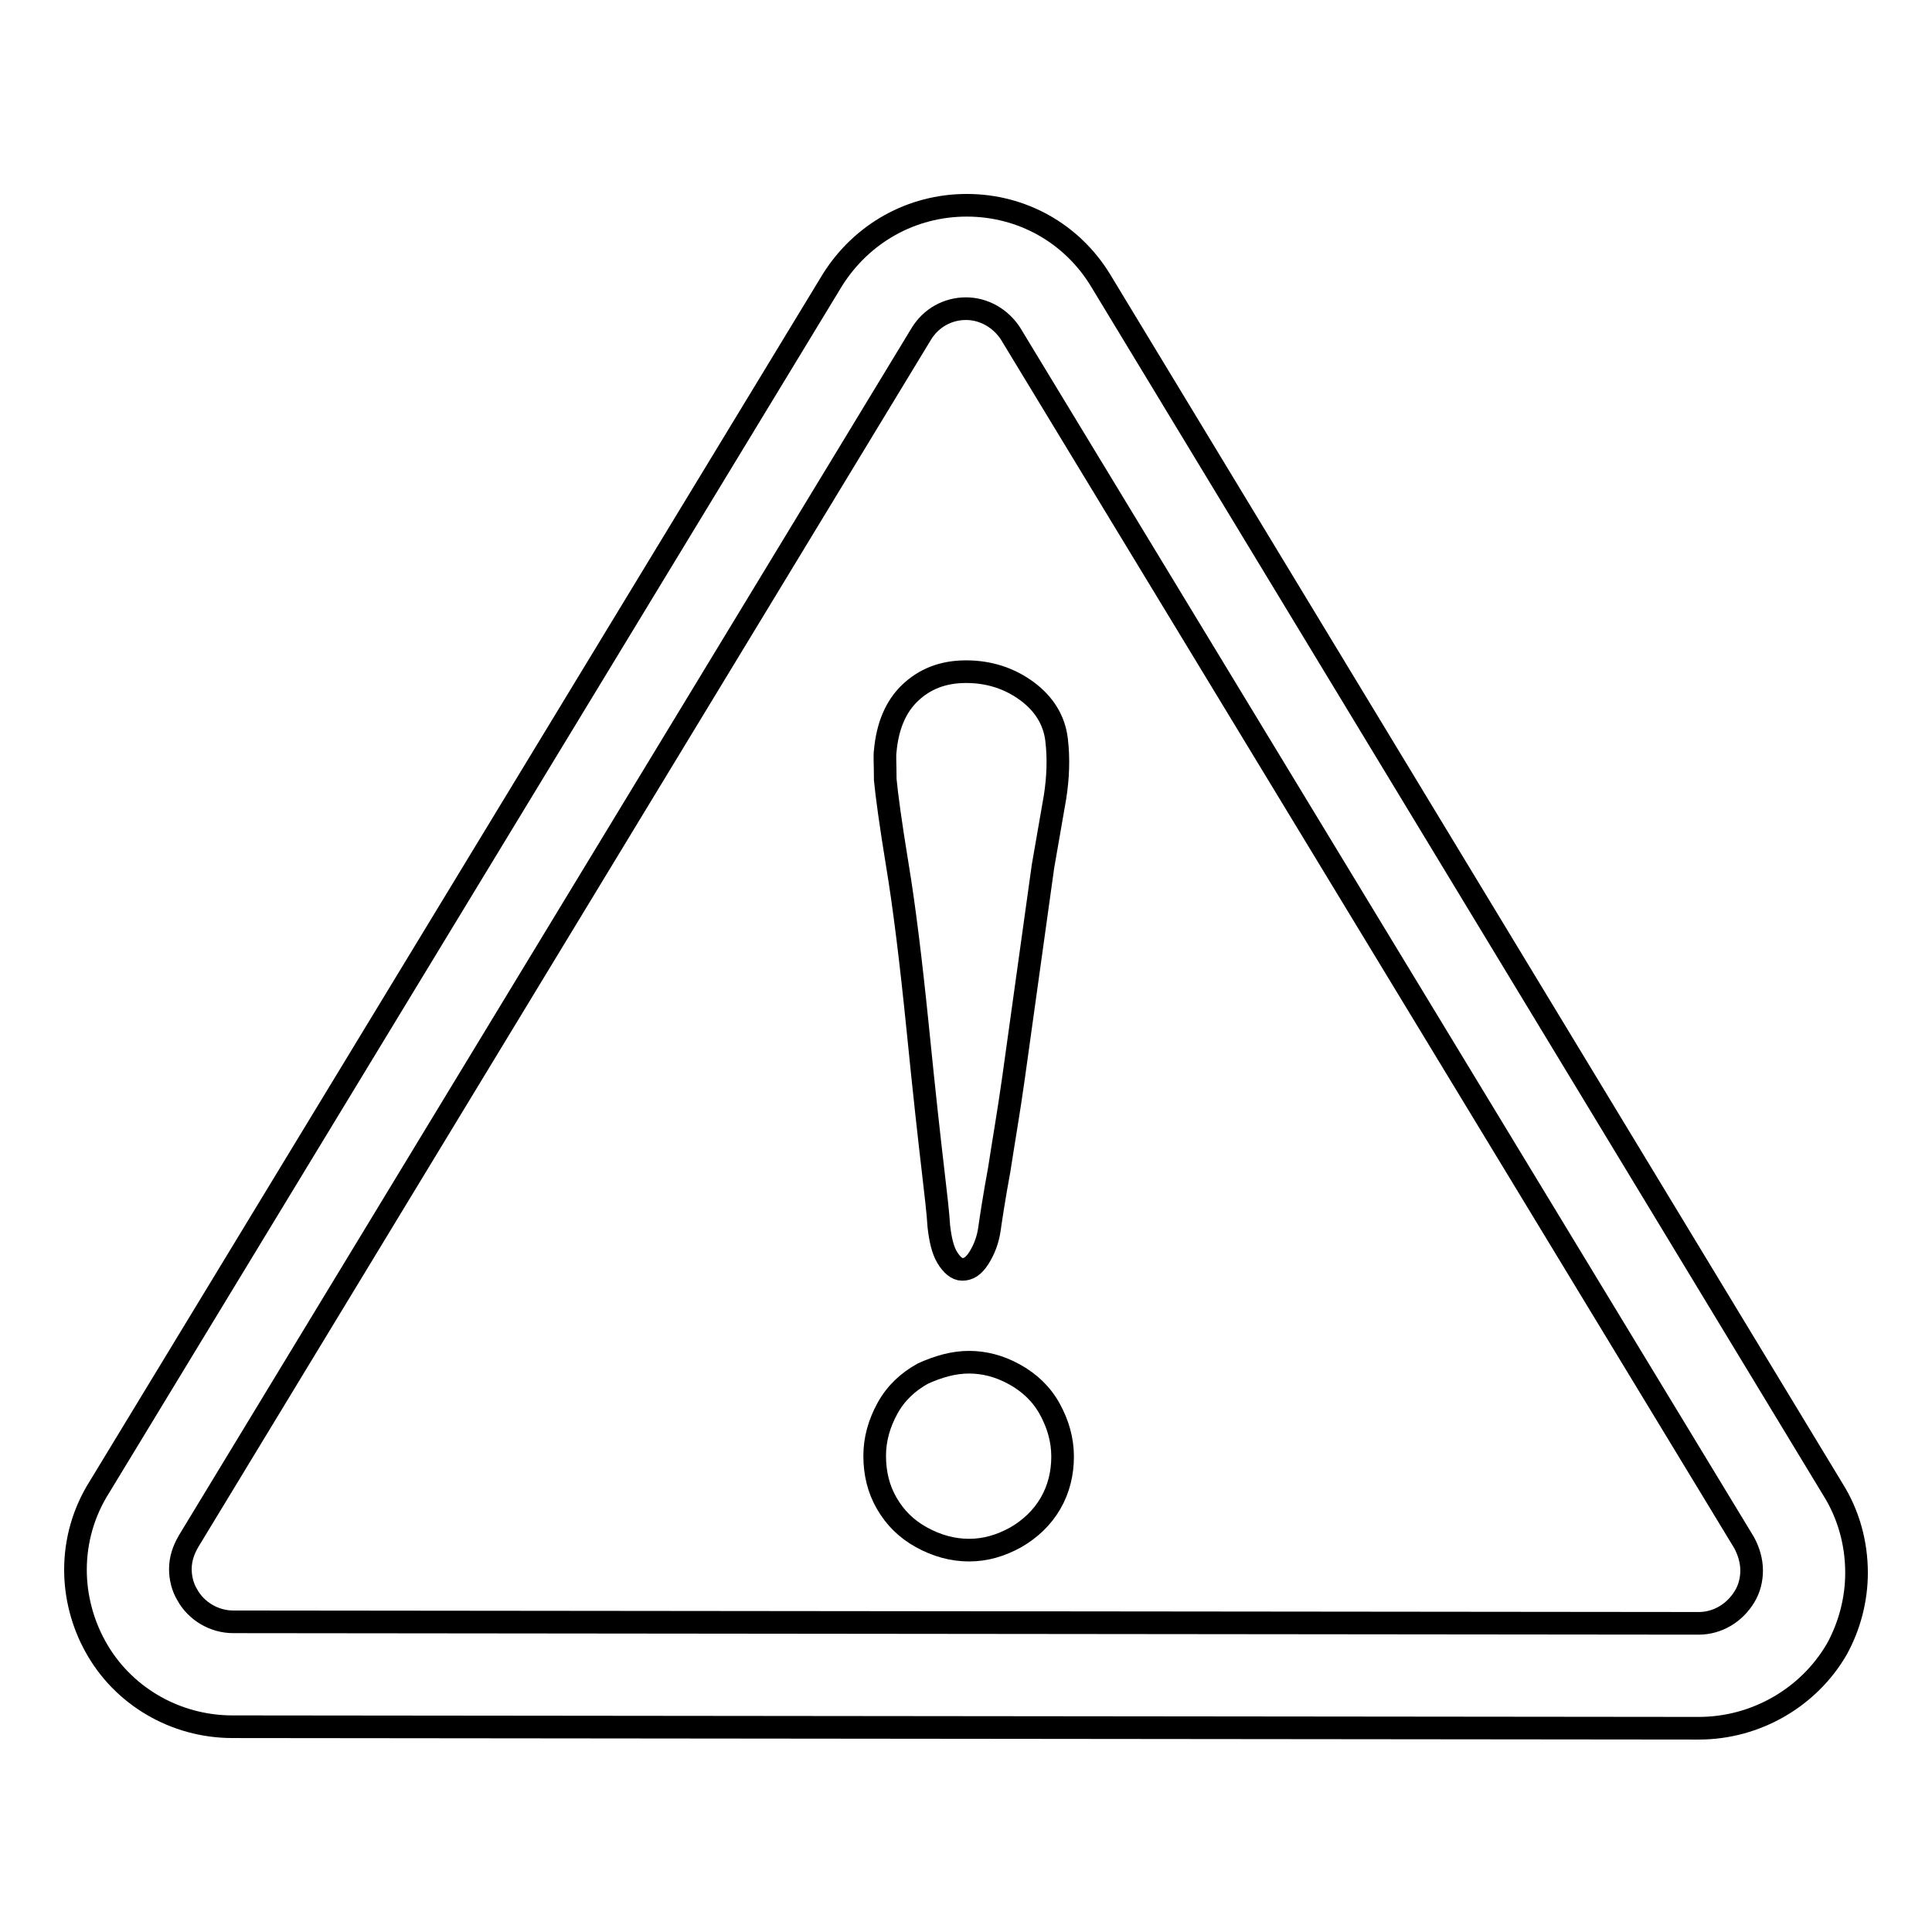 <?xml version="1.0" encoding="utf-8"?>
<!-- Svg Vector Icons : http://www.onlinewebfonts.com/icon -->
<!DOCTYPE svg PUBLIC "-//W3C//DTD SVG 1.1//EN" "http://www.w3.org/Graphics/SVG/1.1/DTD/svg11.dtd">
<svg version="1.1" xmlns="http://www.w3.org/2000/svg" xmlns:xlink="http://www.w3.org/1999/xlink" x="0px" y="0px" viewBox="0 0 256 256" enable-background="new 0 0 256 256" xml:space="preserve">
<g><g><path stroke-width="3" fill-opacity="0" stroke="#000000"  d="M225.1,229L225.1,229l-194.3-0.2c-7.6,0-14.6-4.1-18.2-10.7c-1.7-3.1-2.6-6.6-2.6-10.1c0-3.9,1.1-7.7,3.2-11l97.1-159.9c3.9-6.2,10.5-9.9,17.8-9.9c7.3,0,13.9,3.7,17.7,9.9l97.1,160.3c2,3.2,3.1,7,3.1,11c0,3.5-0.9,7-2.6,10.1C239.7,224.9,232.7,229,225.1,229z M128,40.9c-2.4,0-4.6,1.2-5.9,3.3L25,204.2c-0.7,1.2-1.1,2.4-1.1,3.7c0,1.2,0.3,2.4,0.9,3.4c1.2,2.2,3.6,3.6,6.1,3.6l194.2,0.2c2.5,0,4.8-1.4,6.1-3.6c0.6-1,0.9-2.2,0.9-3.4c0-1.3-0.4-2.6-1-3.7L133.9,44.2C132.6,42.2,130.4,40.9,128,40.9z"/><path stroke-width="3" fill-opacity="0" stroke="#000000"  d="M128.4,180.5c2,0,4,0.5,6,1.6c2,1.1,3.6,2.6,4.7,4.6s1.7,4.1,1.7,6.3c0,2.2-0.5,4.3-1.6,6.2c-1.1,1.9-2.7,3.4-4.6,4.5c-2,1.1-4,1.7-6.2,1.7c-2.2,0-4.3-0.6-6.3-1.7c-2-1.1-3.5-2.6-4.6-4.5c-1.1-1.9-1.6-4-1.6-6.3c0-2.2,0.6-4.3,1.7-6.3c1.1-2,2.7-3.5,4.7-4.6C124.3,181.1,126.3,180.5,128.4,180.5z M117.3,99.5c0.3-3.3,1.4-5.9,3.3-7.7c1.9-1.8,4.3-2.8,7.4-2.8c3.1,0,5.8,0.9,8.1,2.6s3.6,3.9,3.9,6.4s0.2,5-0.2,7.6l-1.6,9.2l-3.9,28c-0.6,4.3-1.3,8.3-1.9,12.2c-0.7,3.8-1.1,6.5-1.3,7.9s-0.7,2.7-1.4,3.8c-0.7,1.1-1.4,1.5-2.2,1.5c-0.7,0-1.4-0.6-2-1.6s-0.9-2.4-1.1-4.1c-0.1-1.7-0.4-4.3-0.8-7.7c-0.4-3.4-1.1-9.6-2-18.6c-0.9-8.9-1.8-16.2-2.7-21.6c-0.9-5.5-1.4-9.2-1.6-11.3C117.3,101.3,117.2,100.1,117.3,99.5z"/></g></g>
</svg>